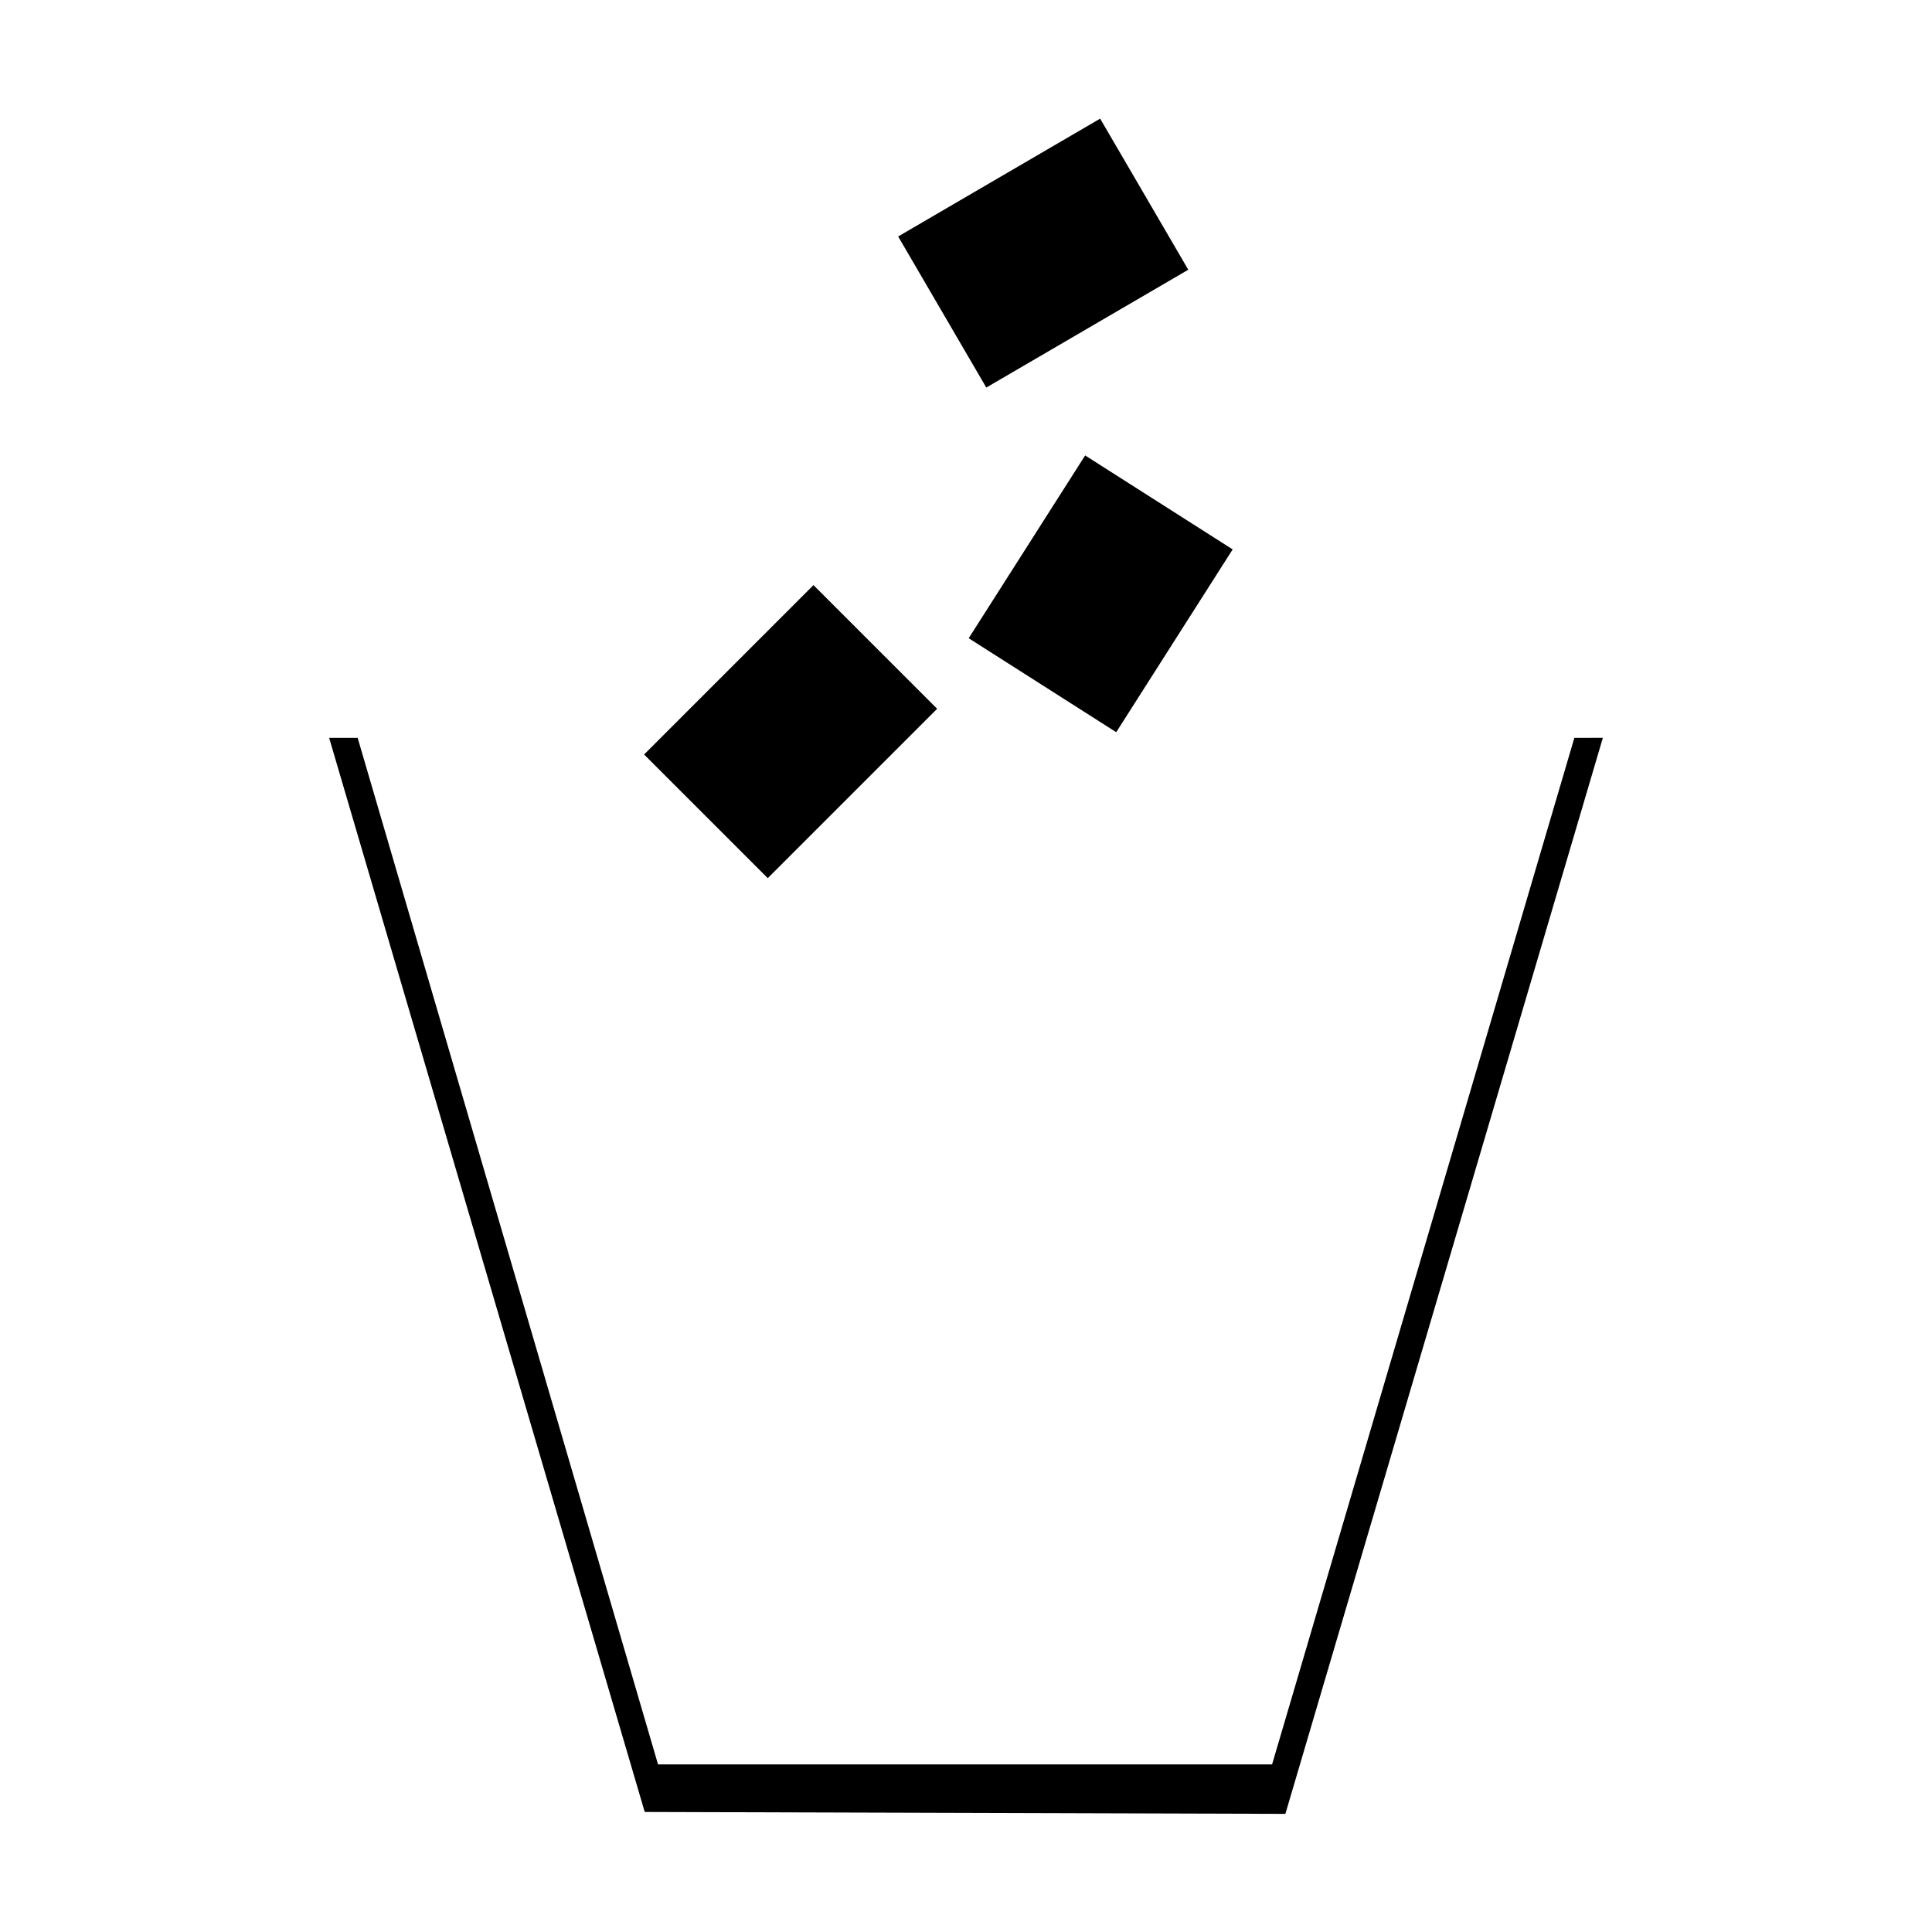 <?xml version="1.0" encoding="UTF-8"?>
<!-- Uploaded to: SVG Repo, www.svgrepo.com, Generator: SVG Repo Mixer Tools -->
<svg fill="#000000" width="800px" height="800px" version="1.1" viewBox="144 144 512 512" xmlns="http://www.w3.org/2000/svg">
 <g>
  <path d="m359.58 299.06 32.773 32.773-44.887 44.887-32.773-32.773z"/>
  <path d="m435.55 175.44 23.355 40.039-53.527 31.227-23.355-40.039z"/>
  <path d="m439.81 338.04-39.094-24.902 30.859-48.441 39.094 24.902z"/>
  <path d="m561.22 339.54-80.105 272.05h-162.73l-79.602-272.05h-7.559l83.633 284.65 169.78 0.504 84.137-285.16z"/>
 </g>
</svg>